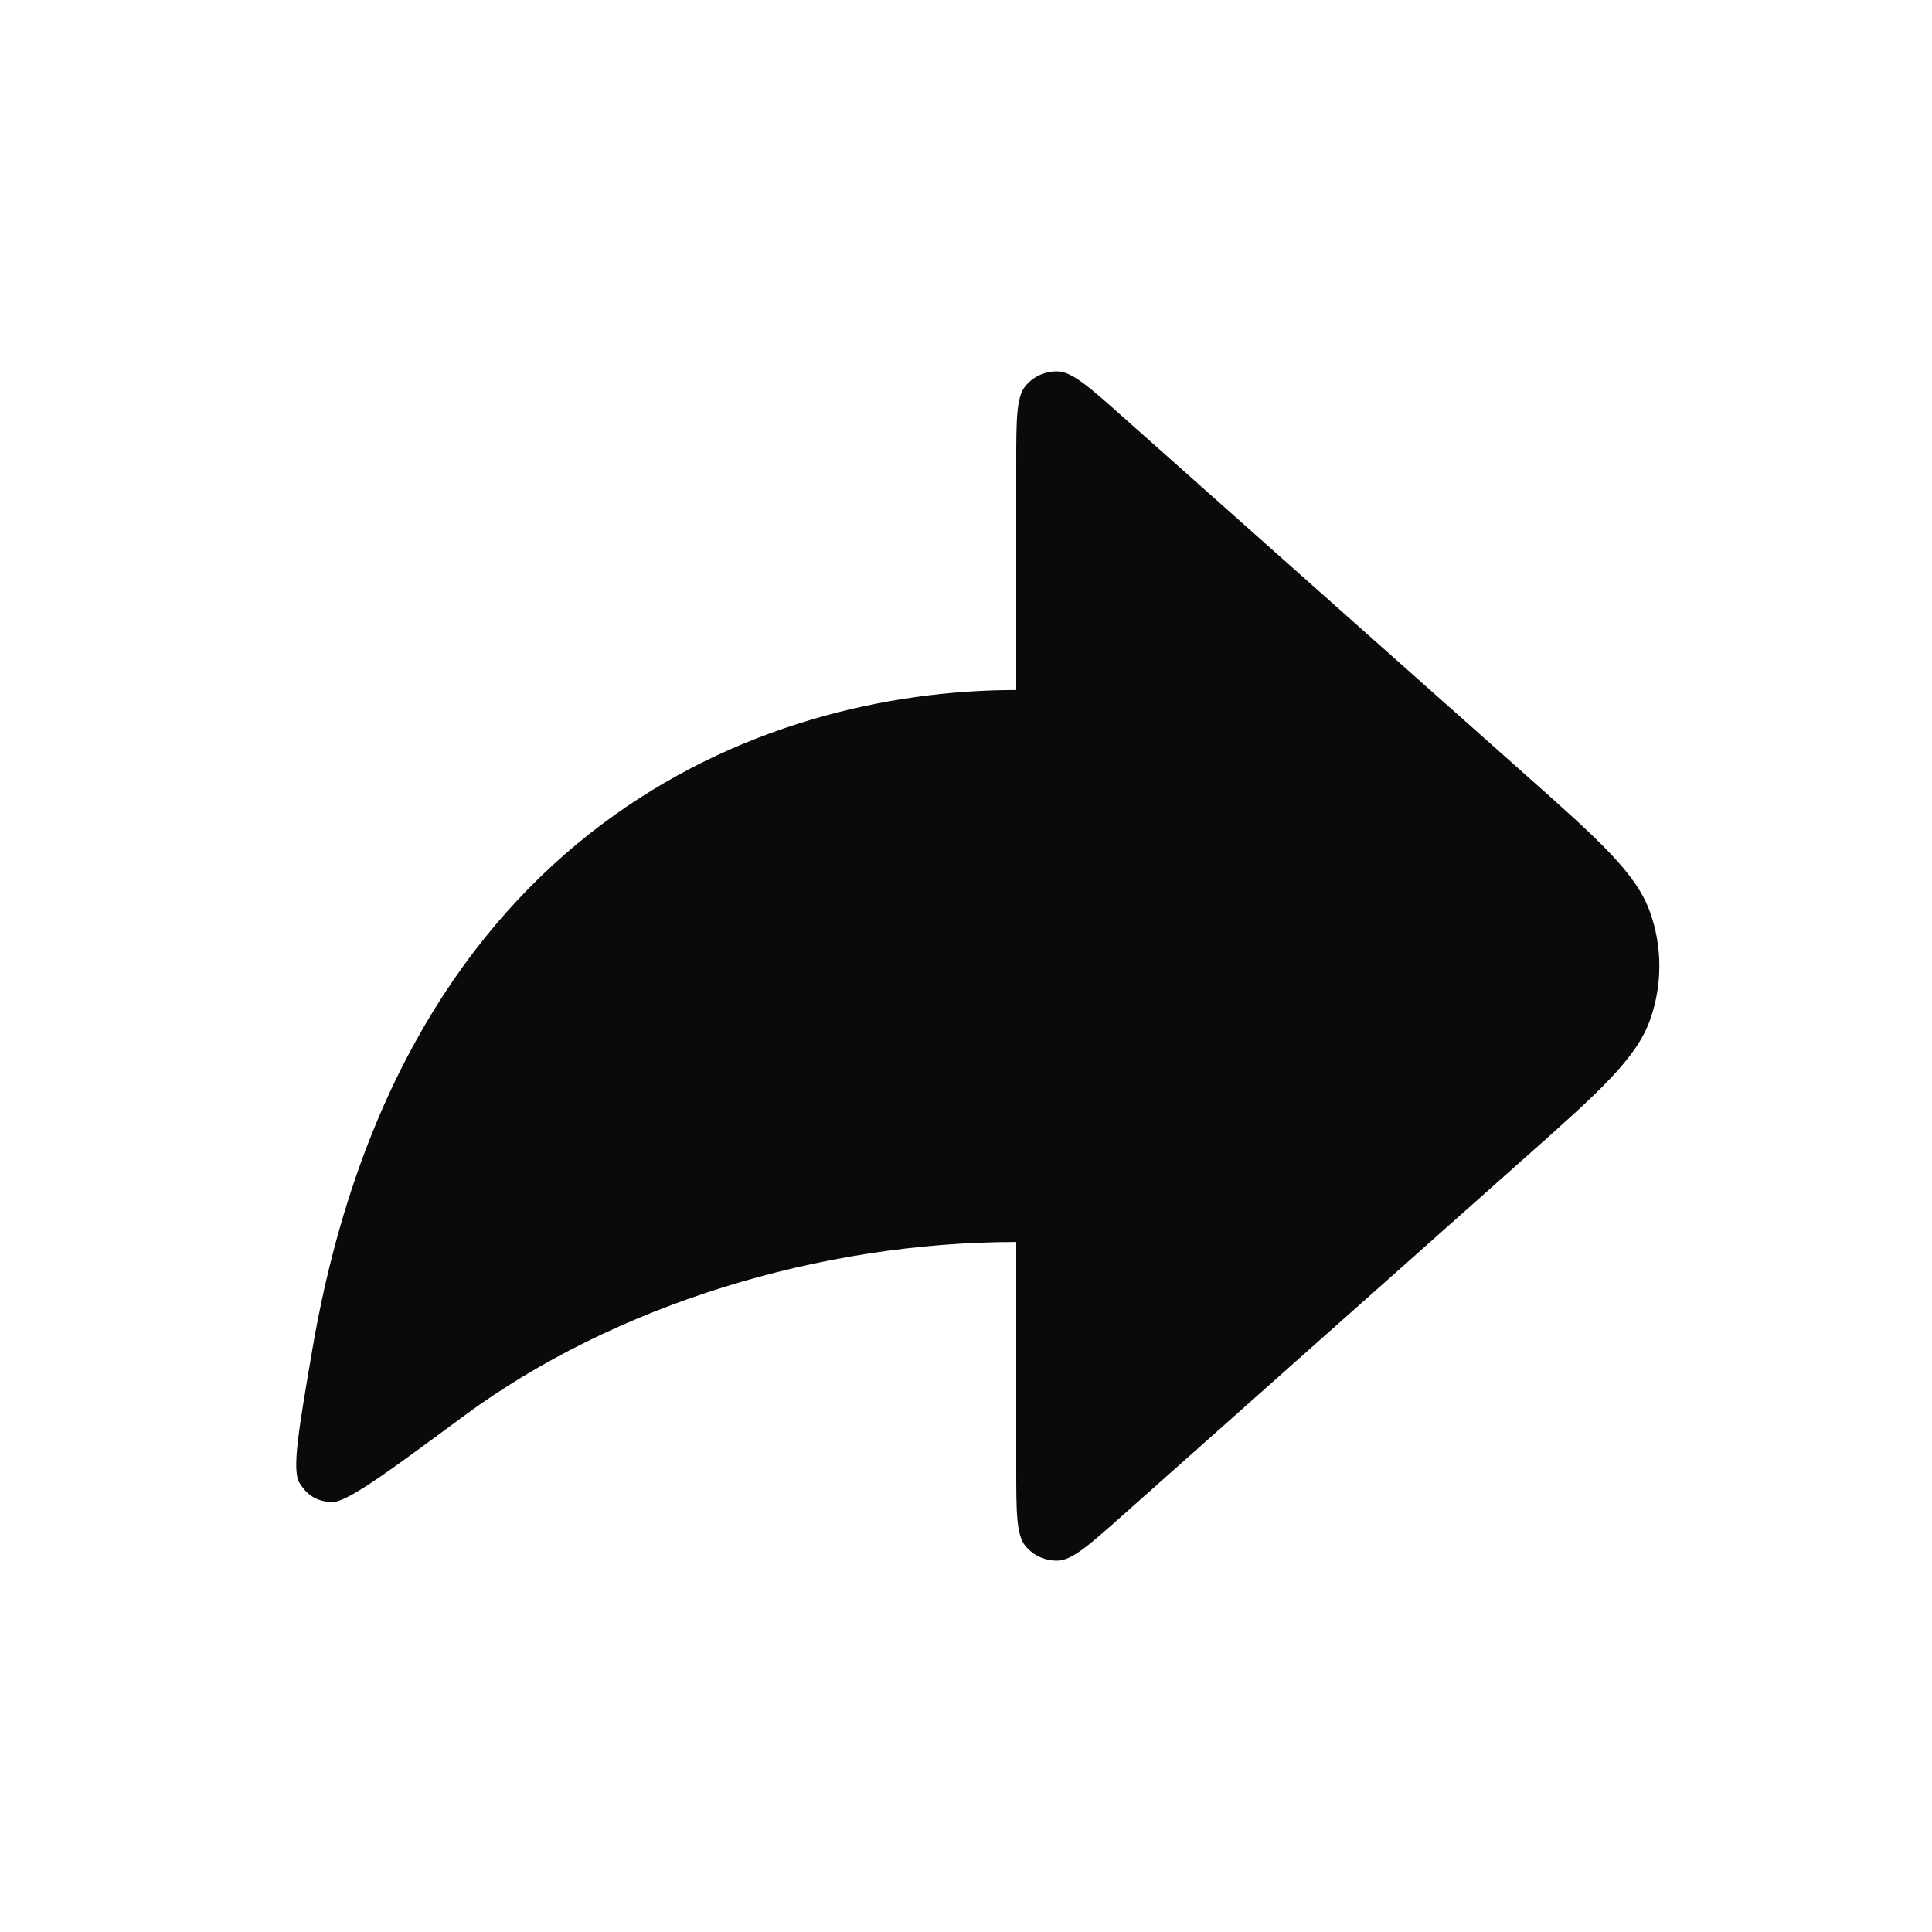 <svg width="20" height="20" viewBox="0 0 20 20" fill="none" xmlns="http://www.w3.org/2000/svg">
<path d="M11.629 4.32L15.777 8.007C16.553 8.696 16.941 9.041 17.083 9.448C17.209 9.805 17.209 10.195 17.083 10.552C16.941 10.959 16.553 11.304 15.777 11.993L11.629 15.68C11.277 15.993 11.101 16.15 10.952 16.155C10.822 16.16 10.697 16.104 10.615 16.004C10.52 15.888 10.52 15.653 10.52 15.182V12.857C8.496 12.857 6.359 13.507 4.798 14.661C3.986 15.261 3.58 15.562 3.425 15.55C3.274 15.538 3.179 15.479 3.1 15.35C3.02 15.217 3.091 14.802 3.233 13.972C4.154 8.584 7.862 7.143 10.52 7.143V4.818C10.52 4.347 10.52 4.112 10.615 3.996C10.697 3.896 10.822 3.84 10.952 3.845C11.101 3.85 11.277 4.007 11.629 4.32Z" fill="#0A0A0A"/>
</svg>

